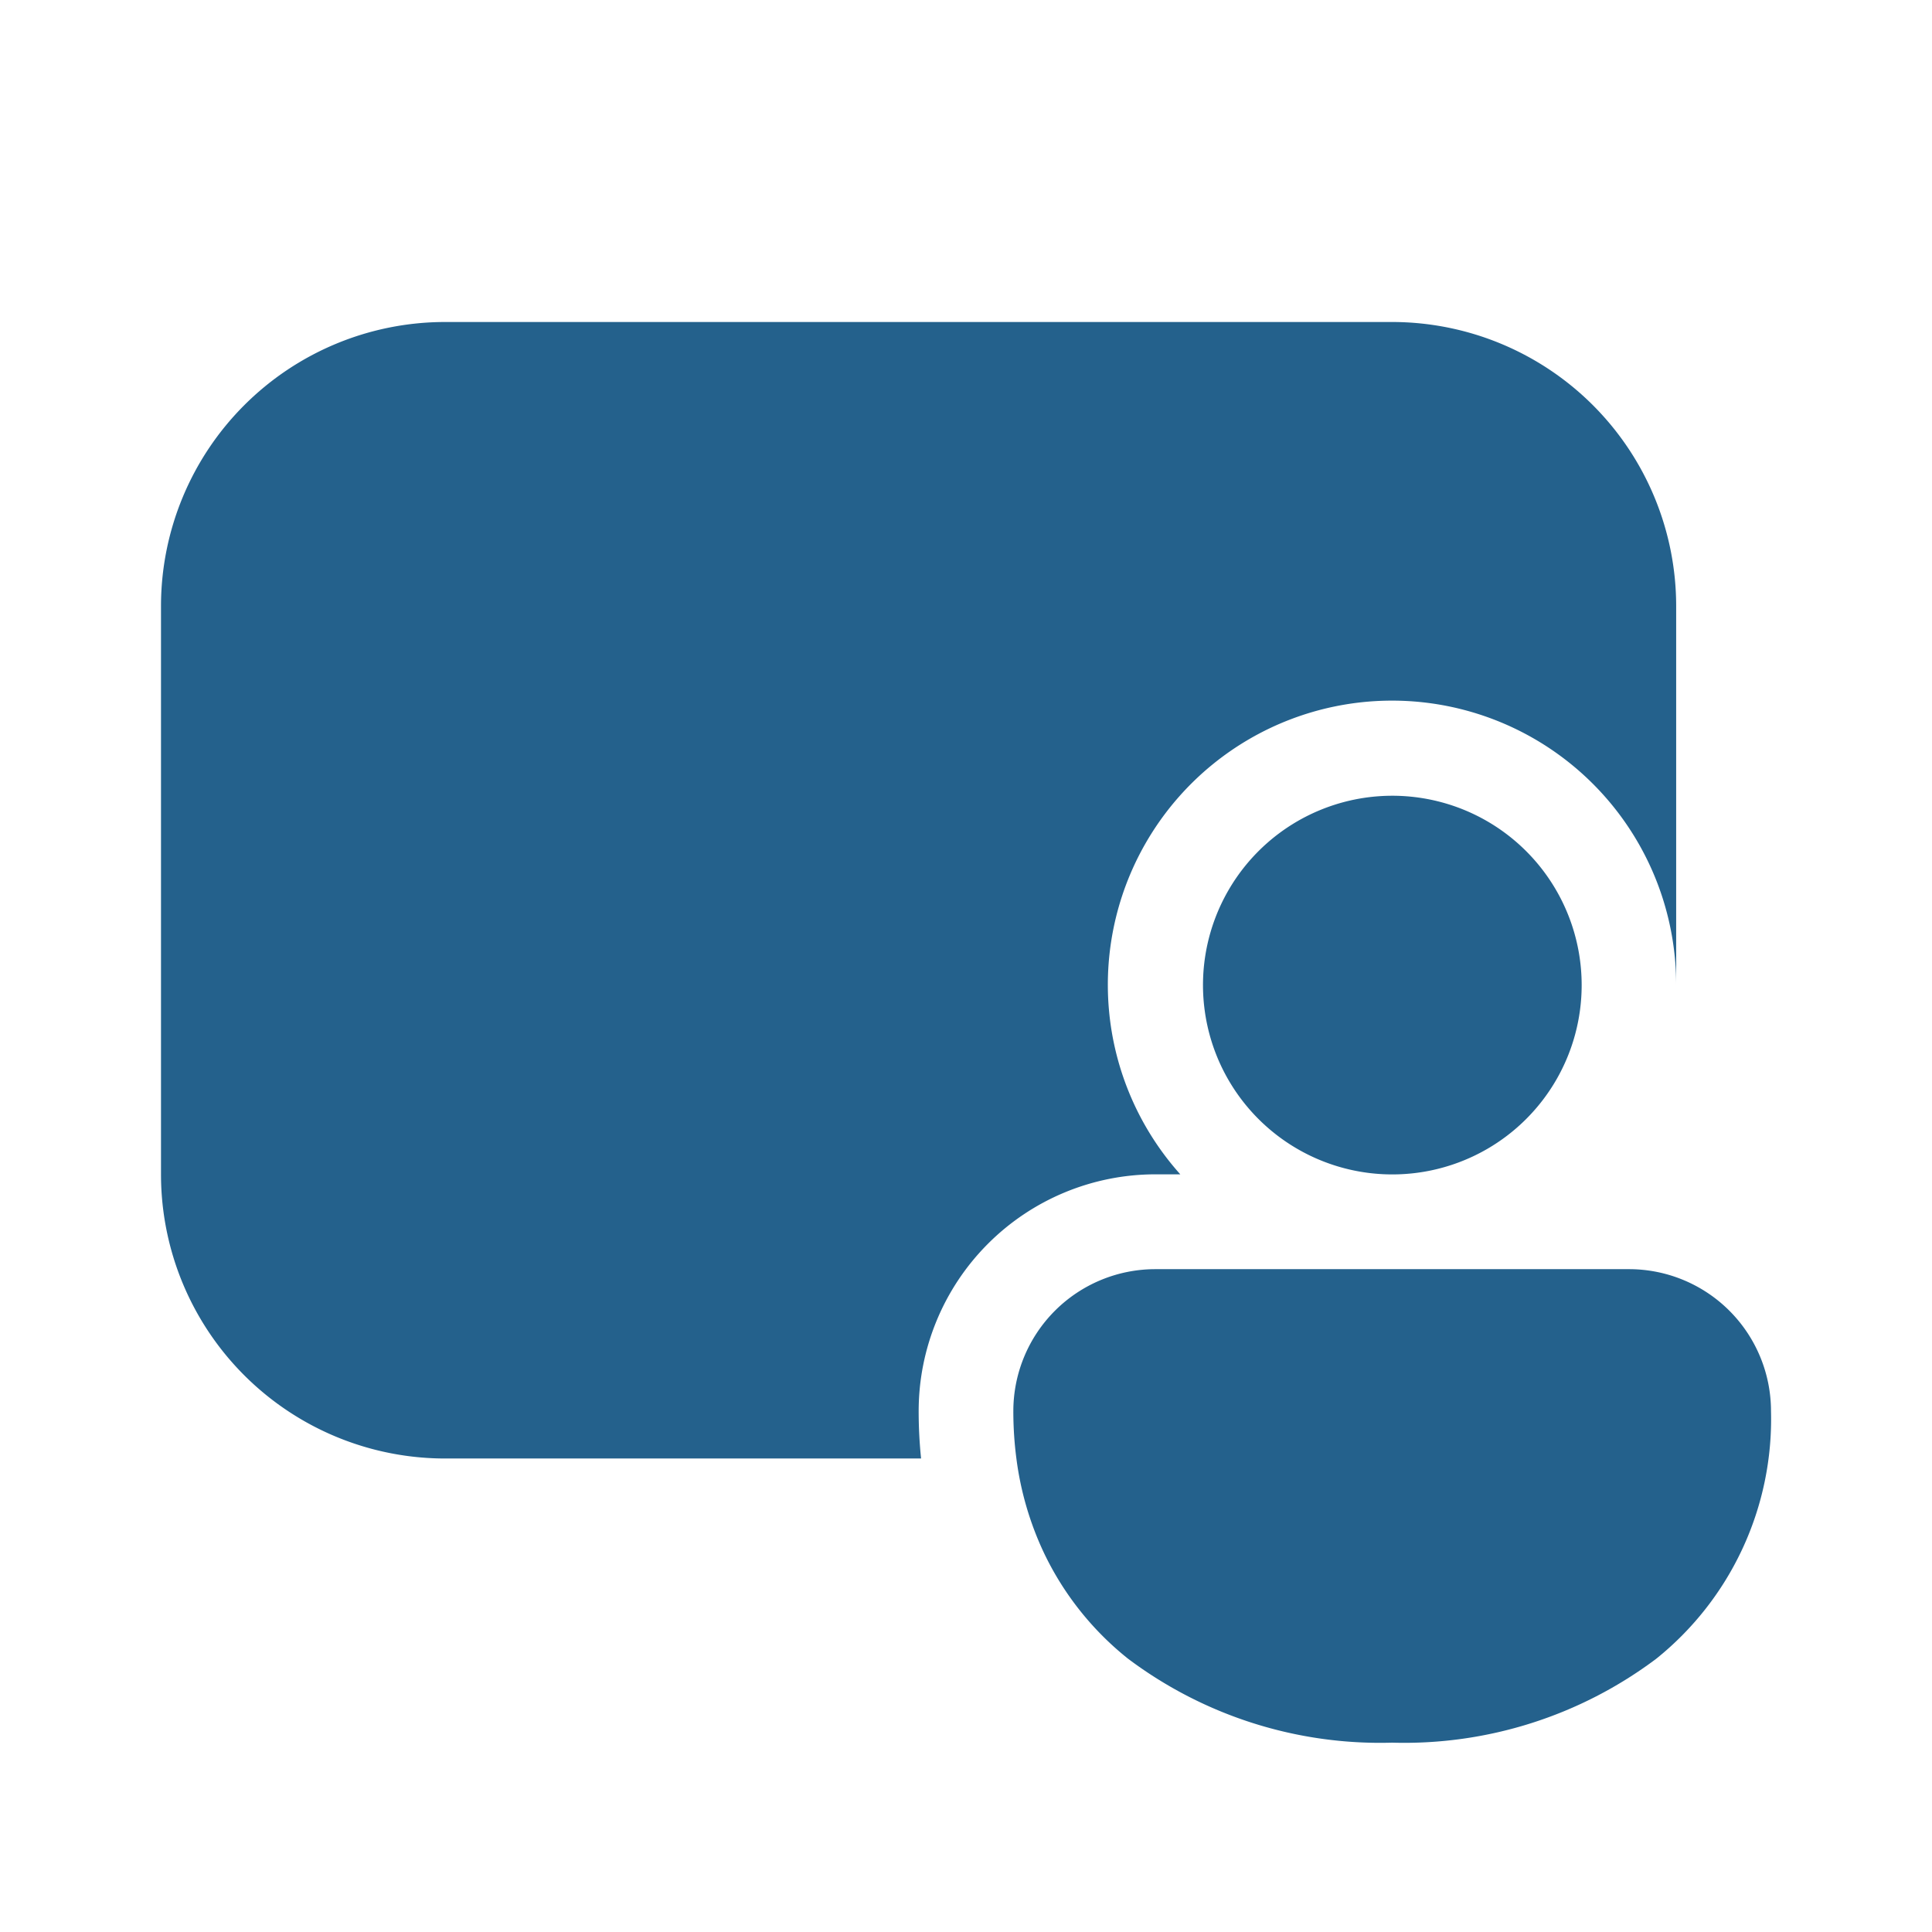 <svg xmlns="http://www.w3.org/2000/svg" xmlns:xlink="http://www.w3.org/1999/xlink" width="12" height="12" viewBox="0 0 12 12">
  <defs>
    <clipPath id="clip-at_venue_format">
      <rect width="12" height="12"/>
    </clipPath>
  </defs>
  <g id="at_venue_format" clip-path="url(#clip-at_venue_format)">
    <path id="Share_Screen_Person" data-name="Share Screen Person" d="M2.565,1.6A1.765,1.765,0,0,0,.8,3.365V6.894A1.765,1.765,0,0,0,2.565,8.659H5.521a2.872,2.872,0,0,1-.015-.294A1.471,1.471,0,0,1,6.976,6.894h.155a1.765,1.765,0,1,1,3.08-1.176V3.365A1.765,1.765,0,0,0,8.447,1.6ZM9.624,5.718a1.176,1.176,0,1,0-.588,1.019A1.176,1.176,0,0,0,9.624,5.718ZM6.094,8.365a2.255,2.255,0,0,0,.019.294,1.953,1.953,0,0,0,.172.588,1.869,1.869,0,0,0,.522.656,2.607,2.607,0,0,0,1.64.521,2.607,2.607,0,0,0,1.64-.521A1.909,1.909,0,0,0,10.8,8.365a.882.882,0,0,0-.882-.882H6.976A.882.882,0,0,0,6.094,8.365Z" transform="translate(0.2 0.4)" fill="#24618c"/>
  </g>
</svg>
